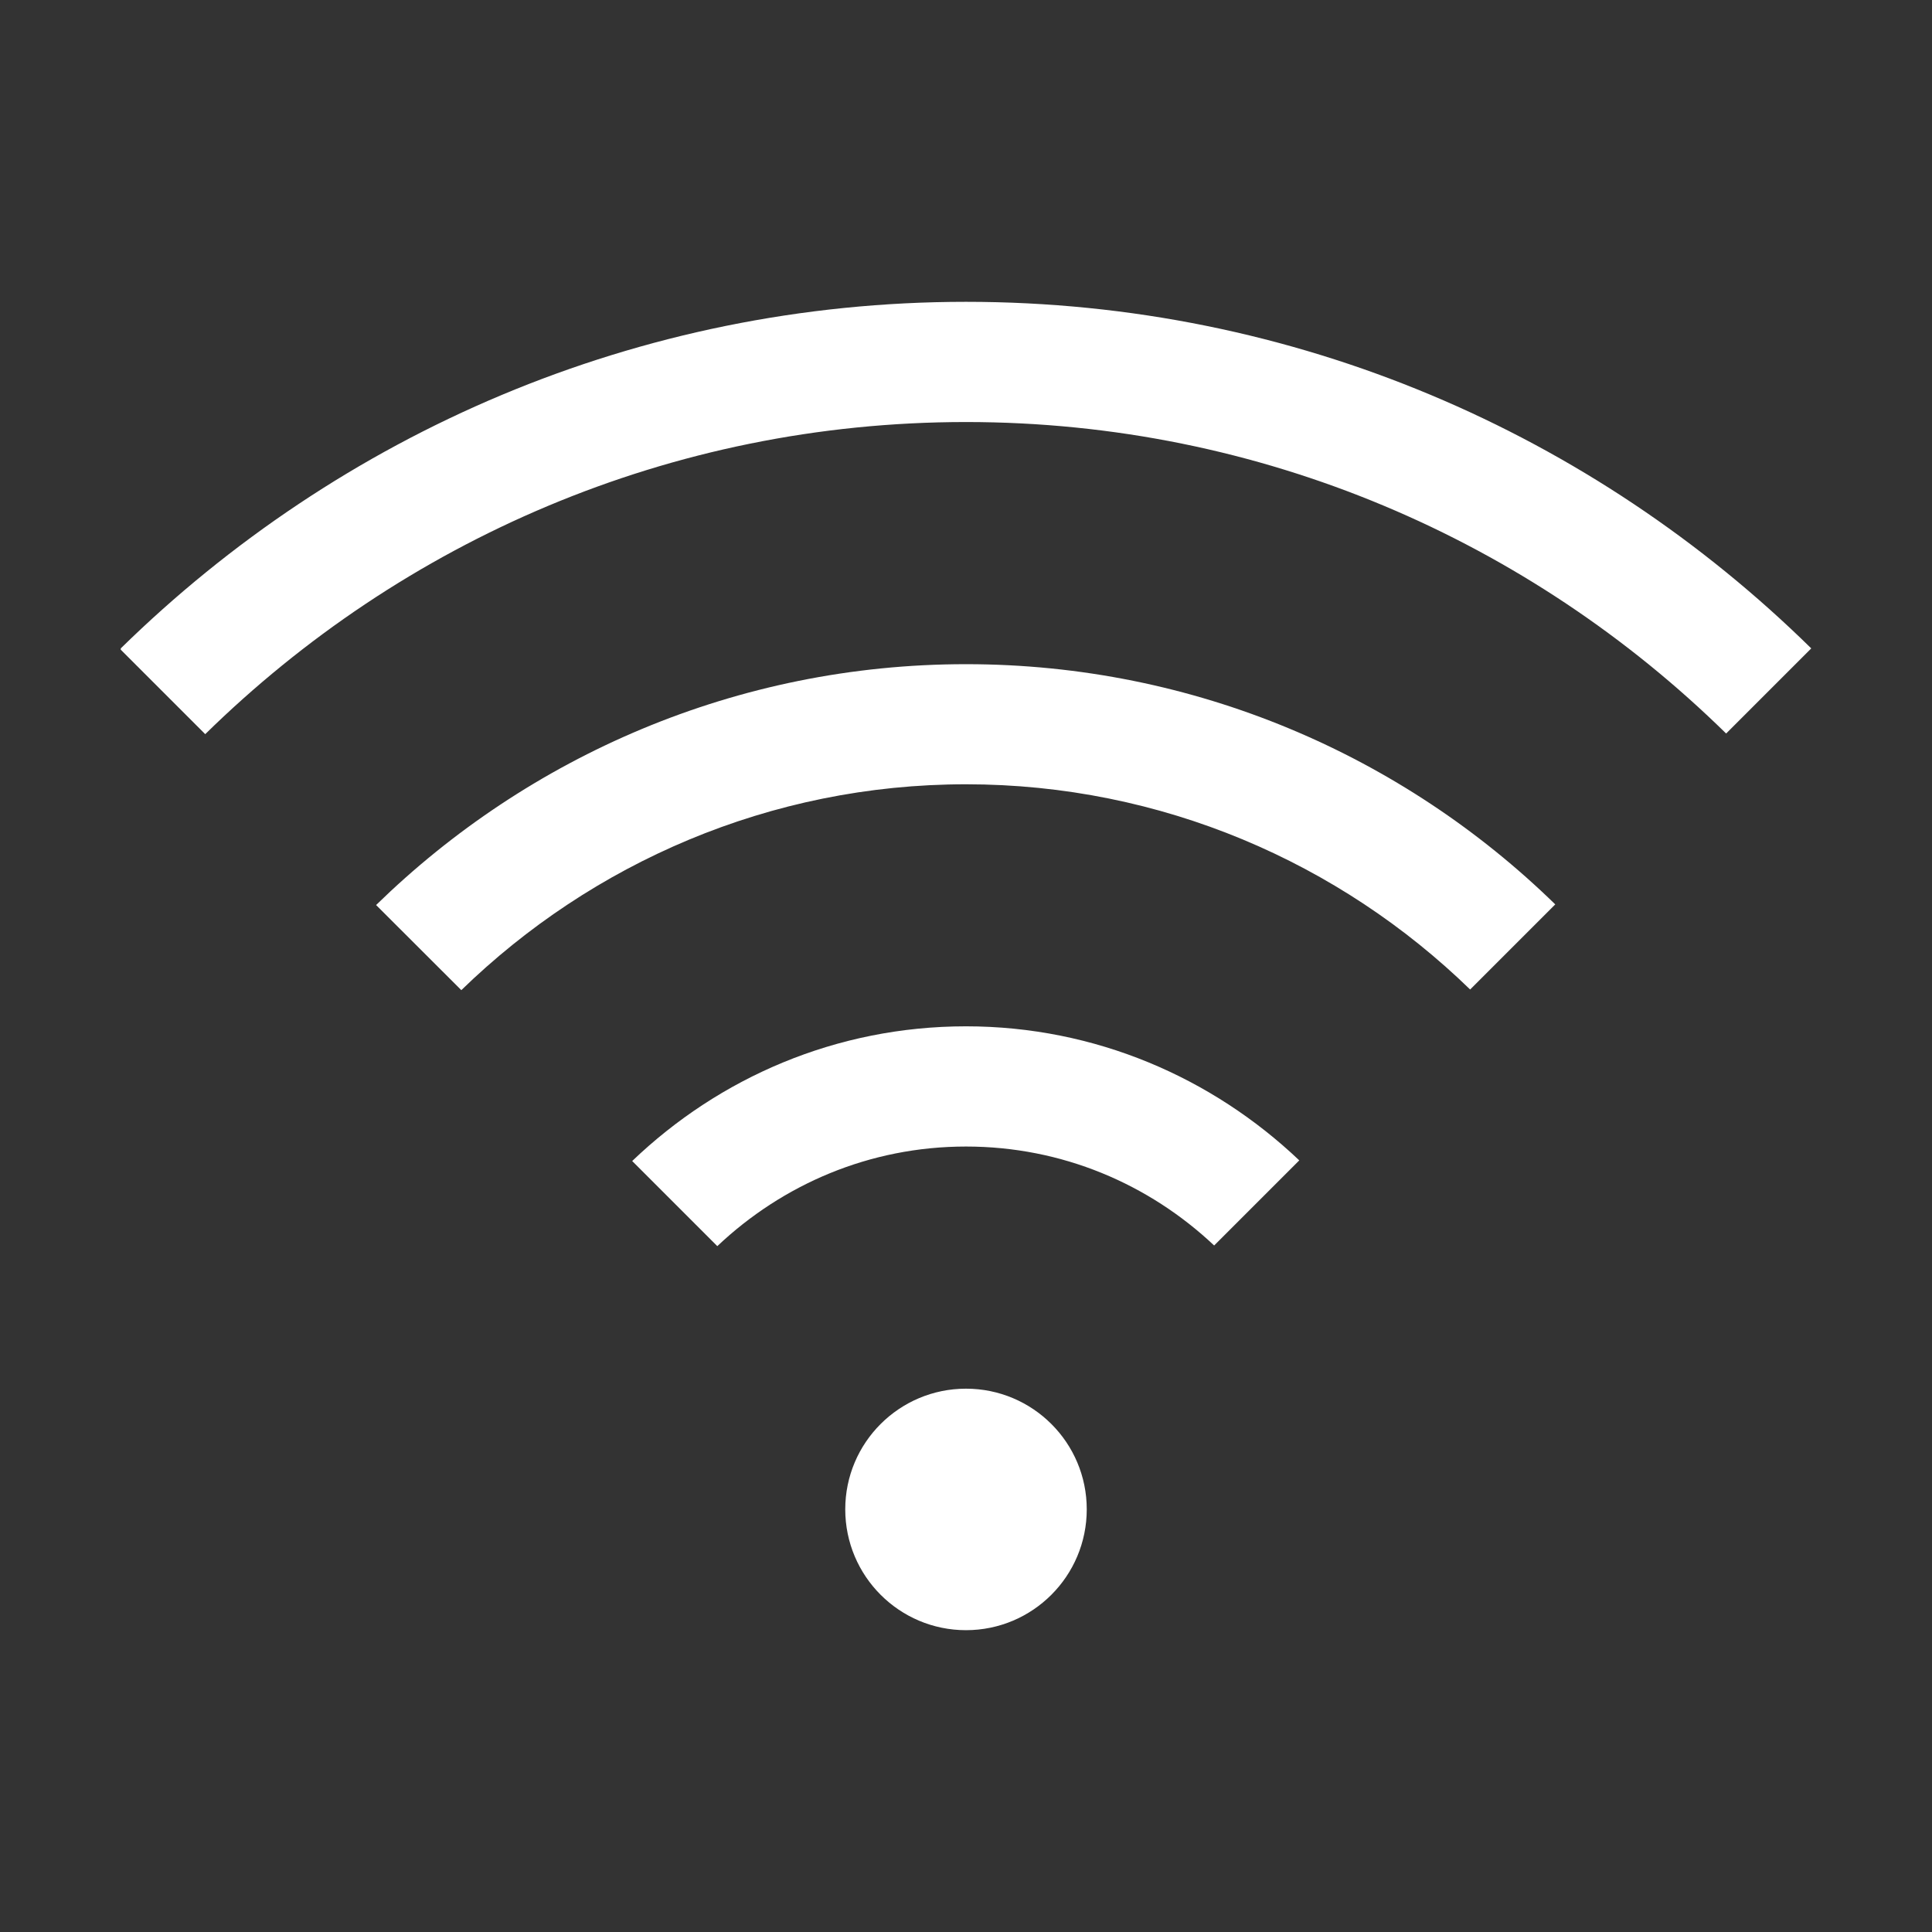 <svg width="18" height="18" viewBox="0 0 18 18" fill="none" xmlns="http://www.w3.org/2000/svg">
<rect x="0" y="0" width="18" height="18" fill="#333333" stroke="none"/>
<path d="M9 15.188C9.621 15.188 10.125 14.684 10.125 14.062C10.125 13.441 9.621 12.938 9 12.938C8.379 12.938 7.875 13.441 7.875 14.062C7.875 14.684 8.379 15.188 9 15.188Z" fill="white"/>
<path d="M3.504 8.432L4.298 9.225C5.513 8.044 7.172 7.307 9 7.307C10.822 7.307 12.482 8.038 13.697 9.219L14.49 8.426C13.072 7.042 11.132 6.188 9 6.188C6.863 6.188 4.922 7.048 3.504 8.432Z" fill="white"/>
<path d="M5.89 10.817L6.683 11.61C7.29 11.036 8.1 10.682 9 10.682C9.895 10.682 10.704 11.031 11.312 11.604L12.105 10.811C11.295 10.041 10.204 9.562 9 9.562C7.791 9.562 6.7 10.041 5.89 10.817Z" fill="white"/>
<path d="M16.875 6.041C14.844 4.044 12.066 2.812 9 2.812C5.934 2.812 3.156 4.05 1.125 6.041V6.053L1.912 6.84C3.741 5.046 6.238 3.932 9 3.932C11.756 3.932 14.254 5.04 16.082 6.834L16.875 6.041Z" fill="white"/>
</svg>
